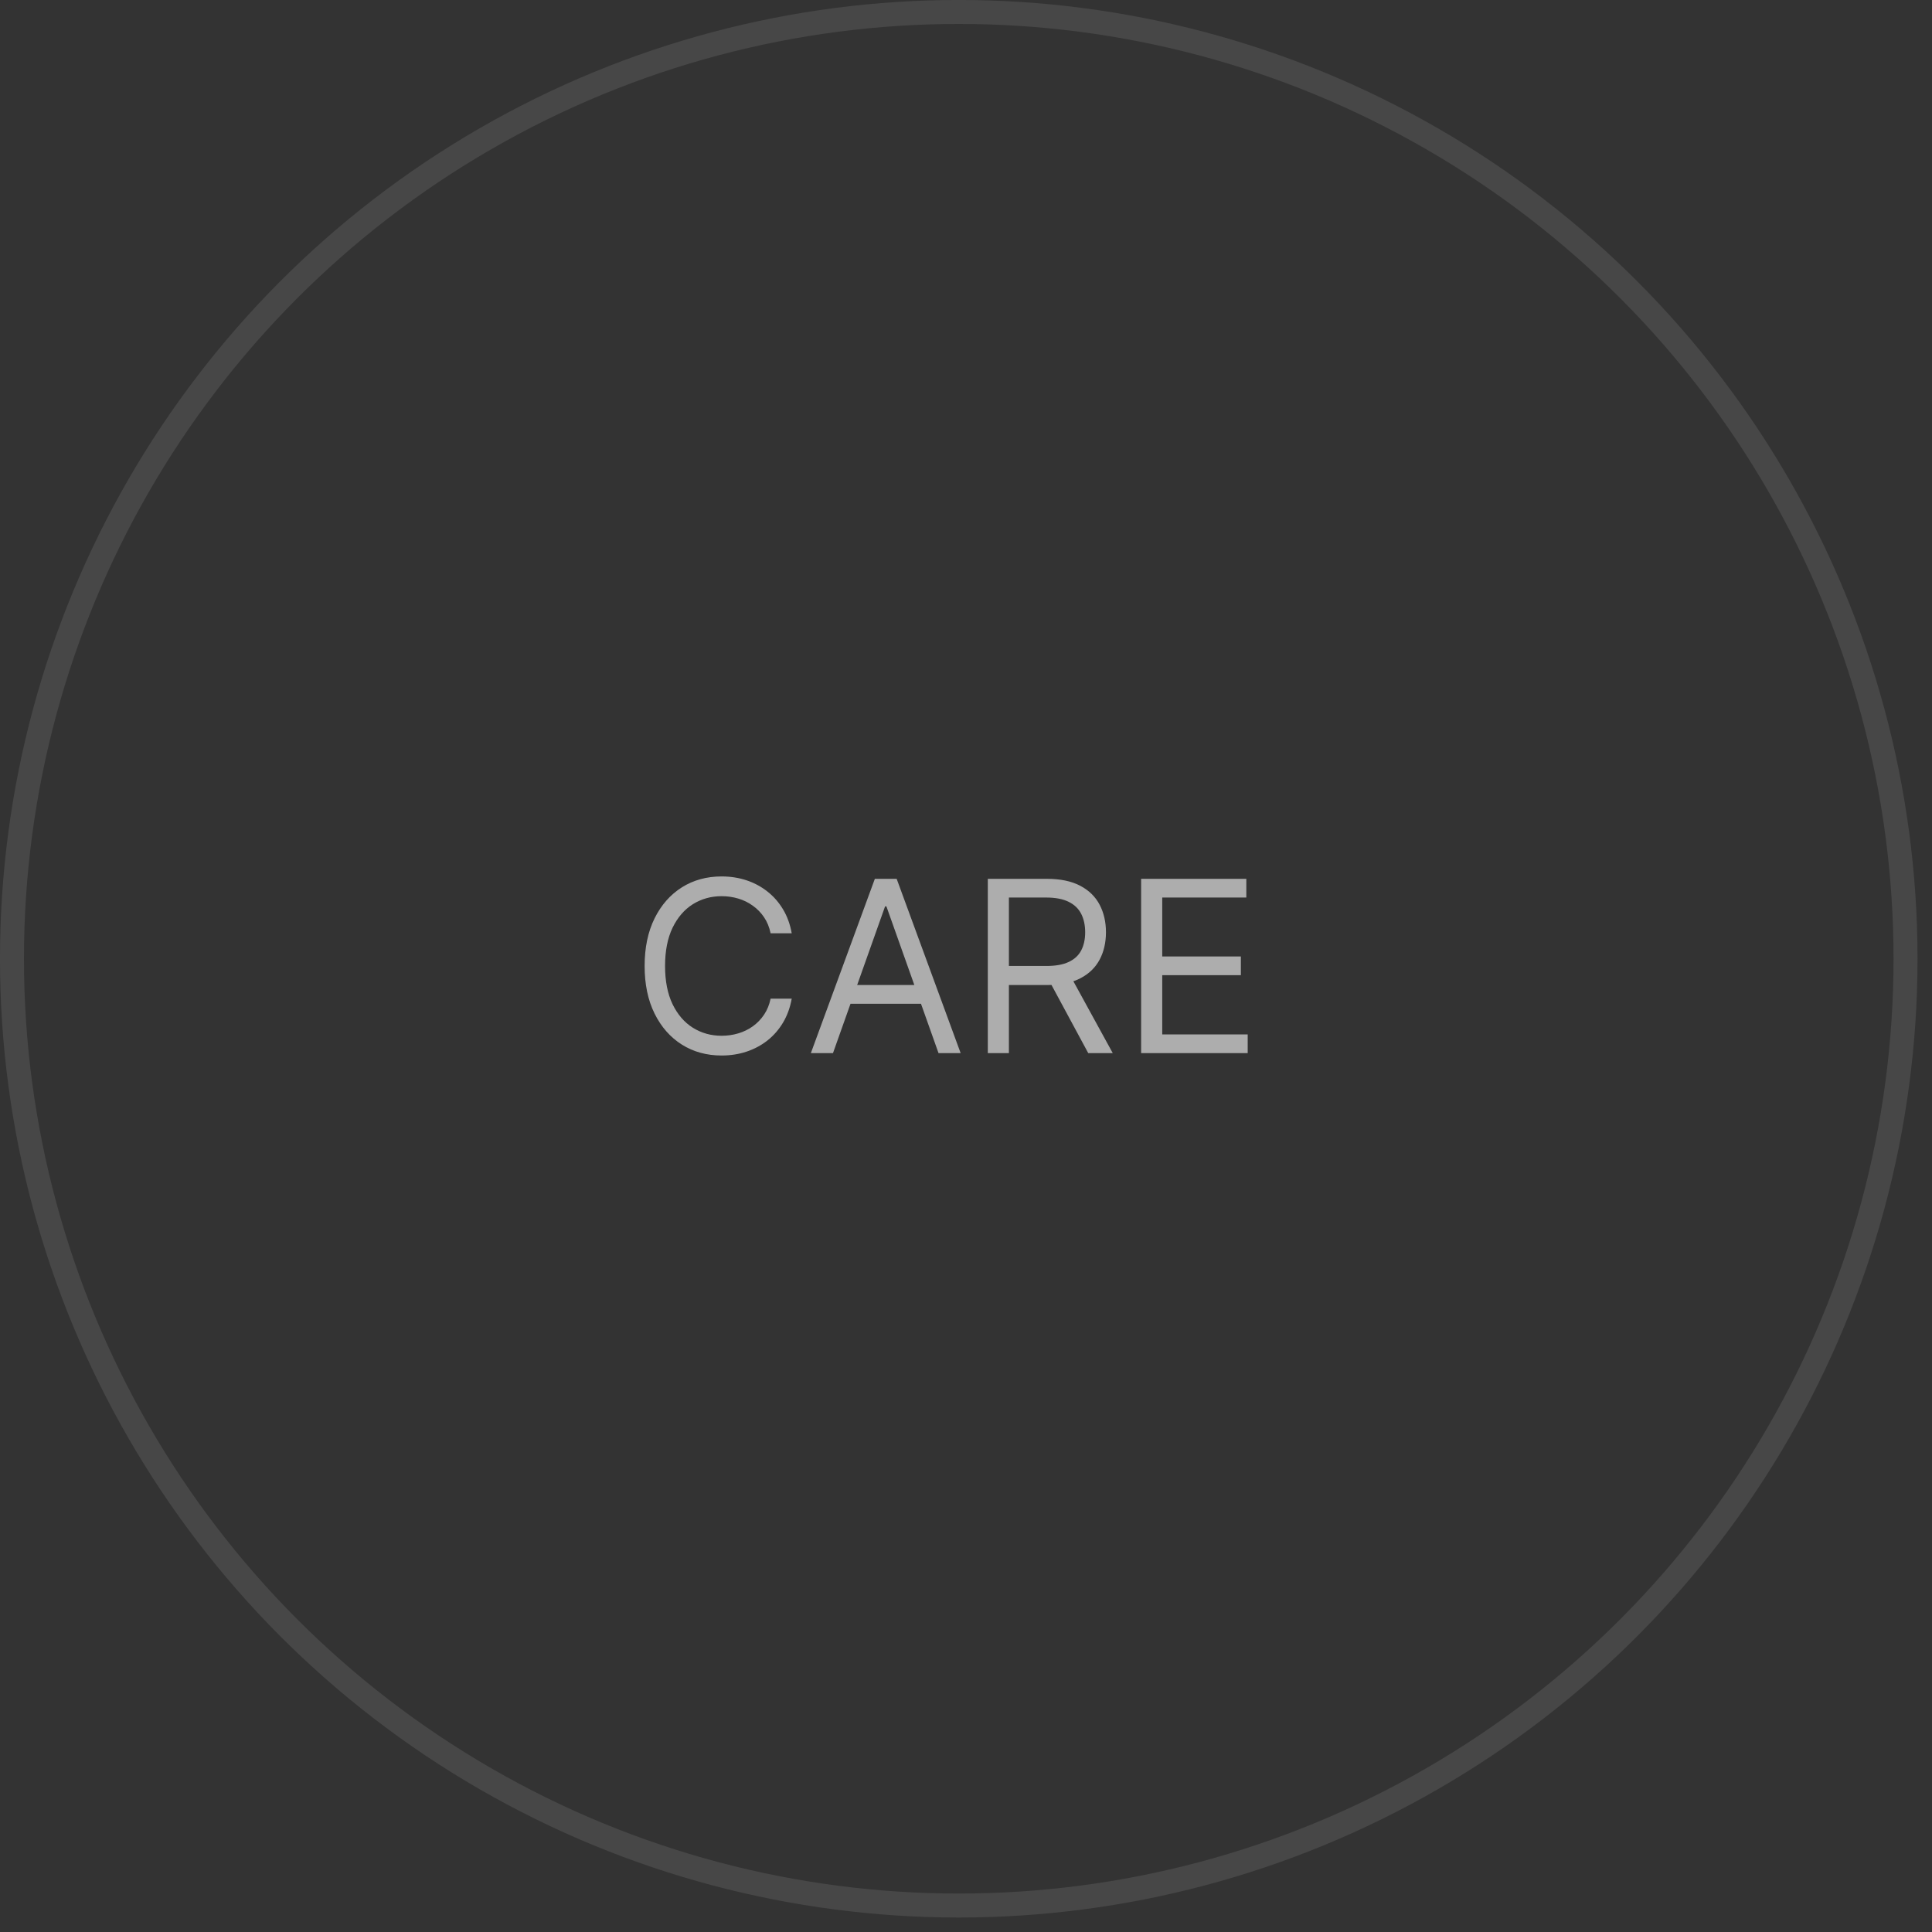 <?xml version="1.0" encoding="UTF-8"?> <svg xmlns="http://www.w3.org/2000/svg" width="73" height="73" viewBox="0 0 73 73" fill="none"><rect x="0" y="0" width="73" height="73" fill="#333333" stroke="none"/> <path opacity="0.6" d="M29.915 35.264H29.117C29.07 35.035 28.988 34.833 28.87 34.659C28.754 34.486 28.612 34.34 28.445 34.222C28.28 34.102 28.097 34.012 27.895 33.952C27.694 33.892 27.483 33.862 27.265 33.862C26.866 33.862 26.505 33.963 26.181 34.164C25.859 34.366 25.603 34.663 25.412 35.055C25.224 35.447 25.129 35.929 25.129 36.499C25.129 37.069 25.224 37.551 25.412 37.943C25.603 38.336 25.859 38.632 26.181 38.834C26.505 39.035 26.866 39.136 27.265 39.136C27.483 39.136 27.694 39.106 27.895 39.046C28.097 38.986 28.28 38.897 28.445 38.779C28.612 38.659 28.754 38.512 28.87 38.339C28.988 38.163 29.07 37.961 29.117 37.734H29.915C29.855 38.071 29.745 38.372 29.587 38.638C29.428 38.904 29.231 39.13 28.995 39.316C28.759 39.501 28.494 39.641 28.201 39.738C27.909 39.834 27.597 39.882 27.265 39.882C26.703 39.882 26.203 39.745 25.766 39.471C25.329 39.196 24.985 38.806 24.734 38.3C24.483 37.794 24.357 37.194 24.357 36.499C24.357 35.804 24.483 35.204 24.734 34.698C24.985 34.192 25.329 33.802 25.766 33.527C26.203 33.253 26.703 33.116 27.265 33.116C27.597 33.116 27.909 33.164 28.201 33.26C28.494 33.357 28.759 33.498 28.995 33.685C29.231 33.869 29.428 34.094 29.587 34.36C29.745 34.624 29.855 34.925 29.915 35.264ZM31.474 39.792H30.638L33.056 33.206H33.88L36.298 39.792H35.462L33.493 34.248H33.442L31.474 39.792ZM31.783 37.219H35.153V37.927H31.783V37.219ZM37.324 39.792V33.206H39.55C40.064 33.206 40.486 33.294 40.817 33.469C41.147 33.643 41.391 33.882 41.55 34.187C41.709 34.491 41.788 34.837 41.788 35.225C41.788 35.614 41.709 35.958 41.55 36.258C41.391 36.558 41.148 36.794 40.82 36.965C40.492 37.135 40.073 37.219 39.562 37.219H37.761V36.499H39.537C39.888 36.499 40.171 36.448 40.386 36.345C40.602 36.242 40.759 36.096 40.855 35.907C40.954 35.717 41.003 35.489 41.003 35.225C41.003 34.962 40.954 34.731 40.855 34.534C40.757 34.337 40.599 34.184 40.383 34.077C40.166 33.968 39.88 33.913 39.524 33.913H38.121V39.792H37.324ZM40.424 36.834L42.045 39.792H41.119L39.524 36.834H40.424ZM43.117 39.792V33.206H47.092V33.913H43.915V36.139H46.886V36.846H43.915V39.085H47.144V39.792H43.117Z" fill="white"></path> <circle opacity="0.1" cx="36.226" cy="36.226" r="35.774" stroke="white" stroke-width="0.906"></circle> </svg> 